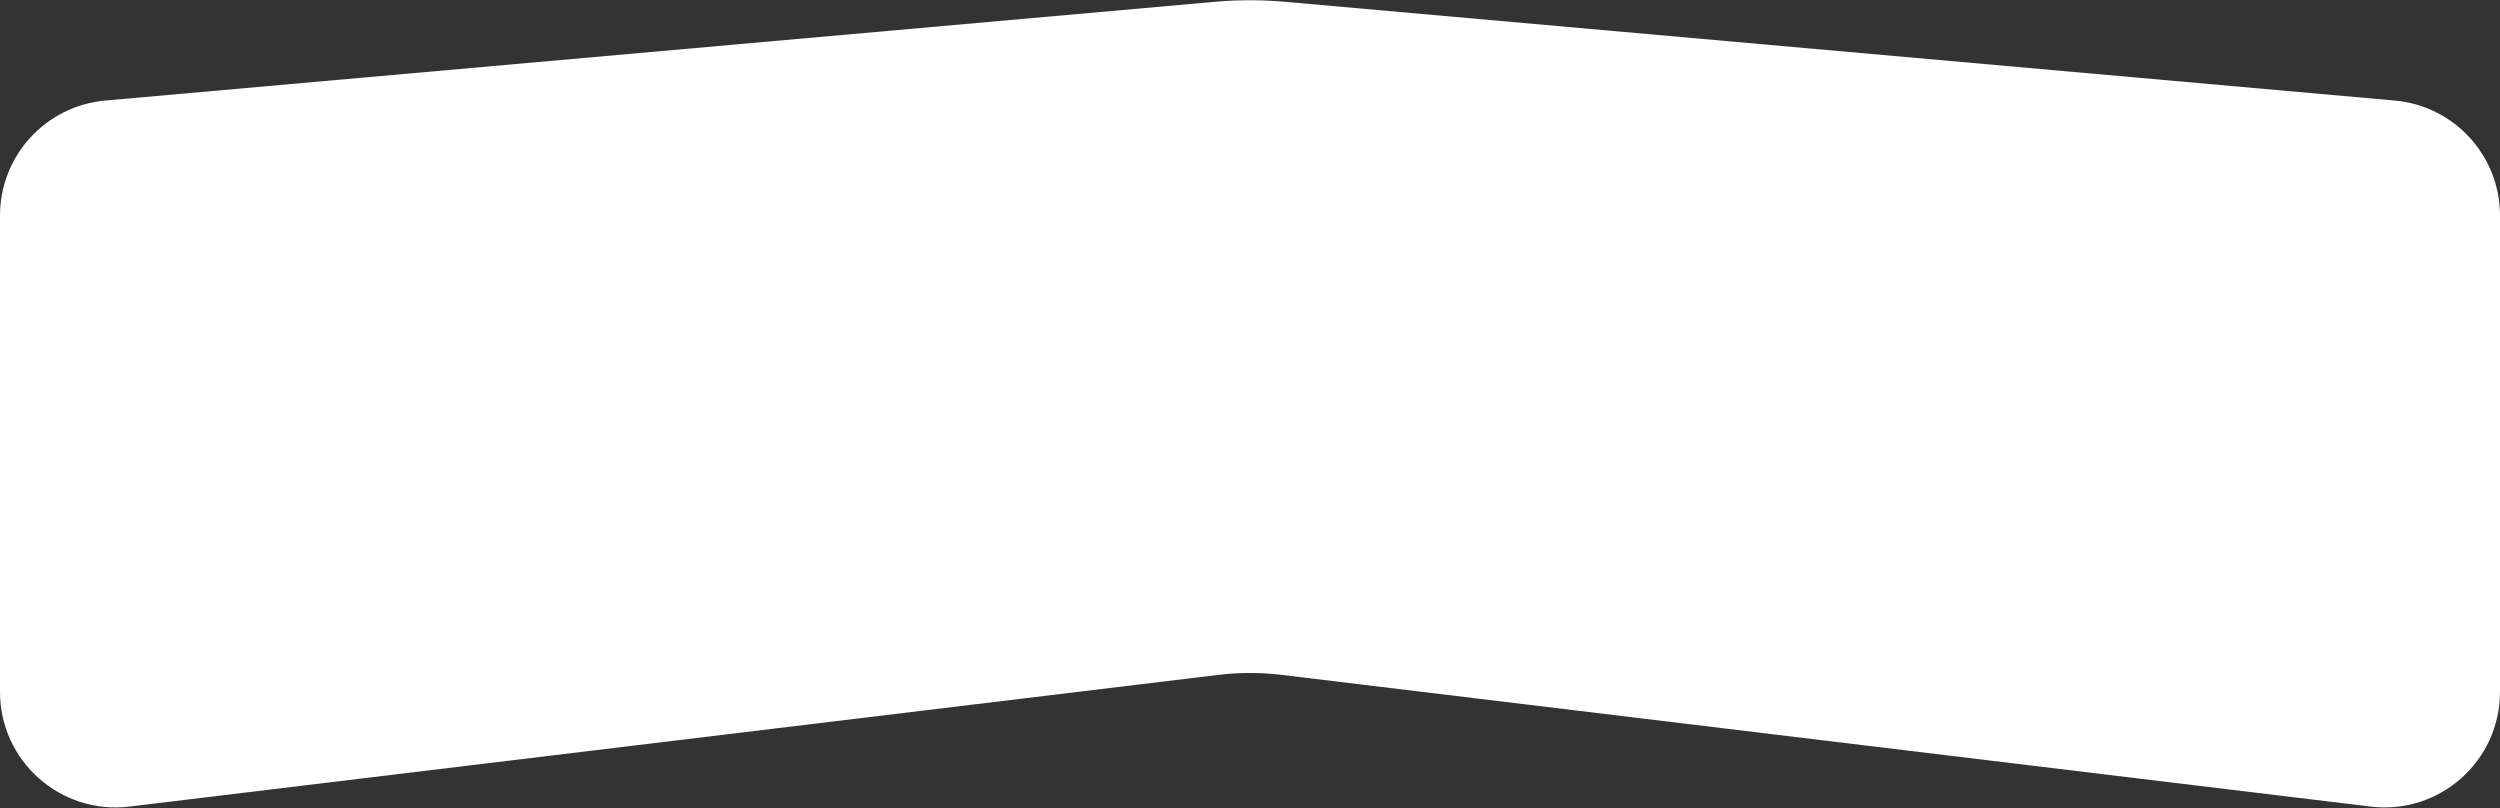 <?xml version="1.0" encoding="UTF-8"?> <svg xmlns="http://www.w3.org/2000/svg" width="3787" height="1224" viewBox="0 0 3787 1224" fill="none"><rect x="0" y="0" width="3787" height="1224" fill="#333333" stroke="none"/><path d="M0 326.619C0 235.98 69.207 160.341 159.488 152.307L1840.32 2.733C1875.7 -0.416 1911.3 -0.416 1946.68 2.733L3627.51 152.307C3717.79 160.341 3787 235.98 3787 326.619V1048.06C3787 1153.04 3695.21 1234.4 3590.99 1221.79L1941.53 1022.31C1909.62 1018.45 1877.38 1018.45 1845.47 1022.31L196.011 1221.79C91.789 1234.4 0 1153.04 0 1048.06V326.619Z" fill="white"></path></svg> 